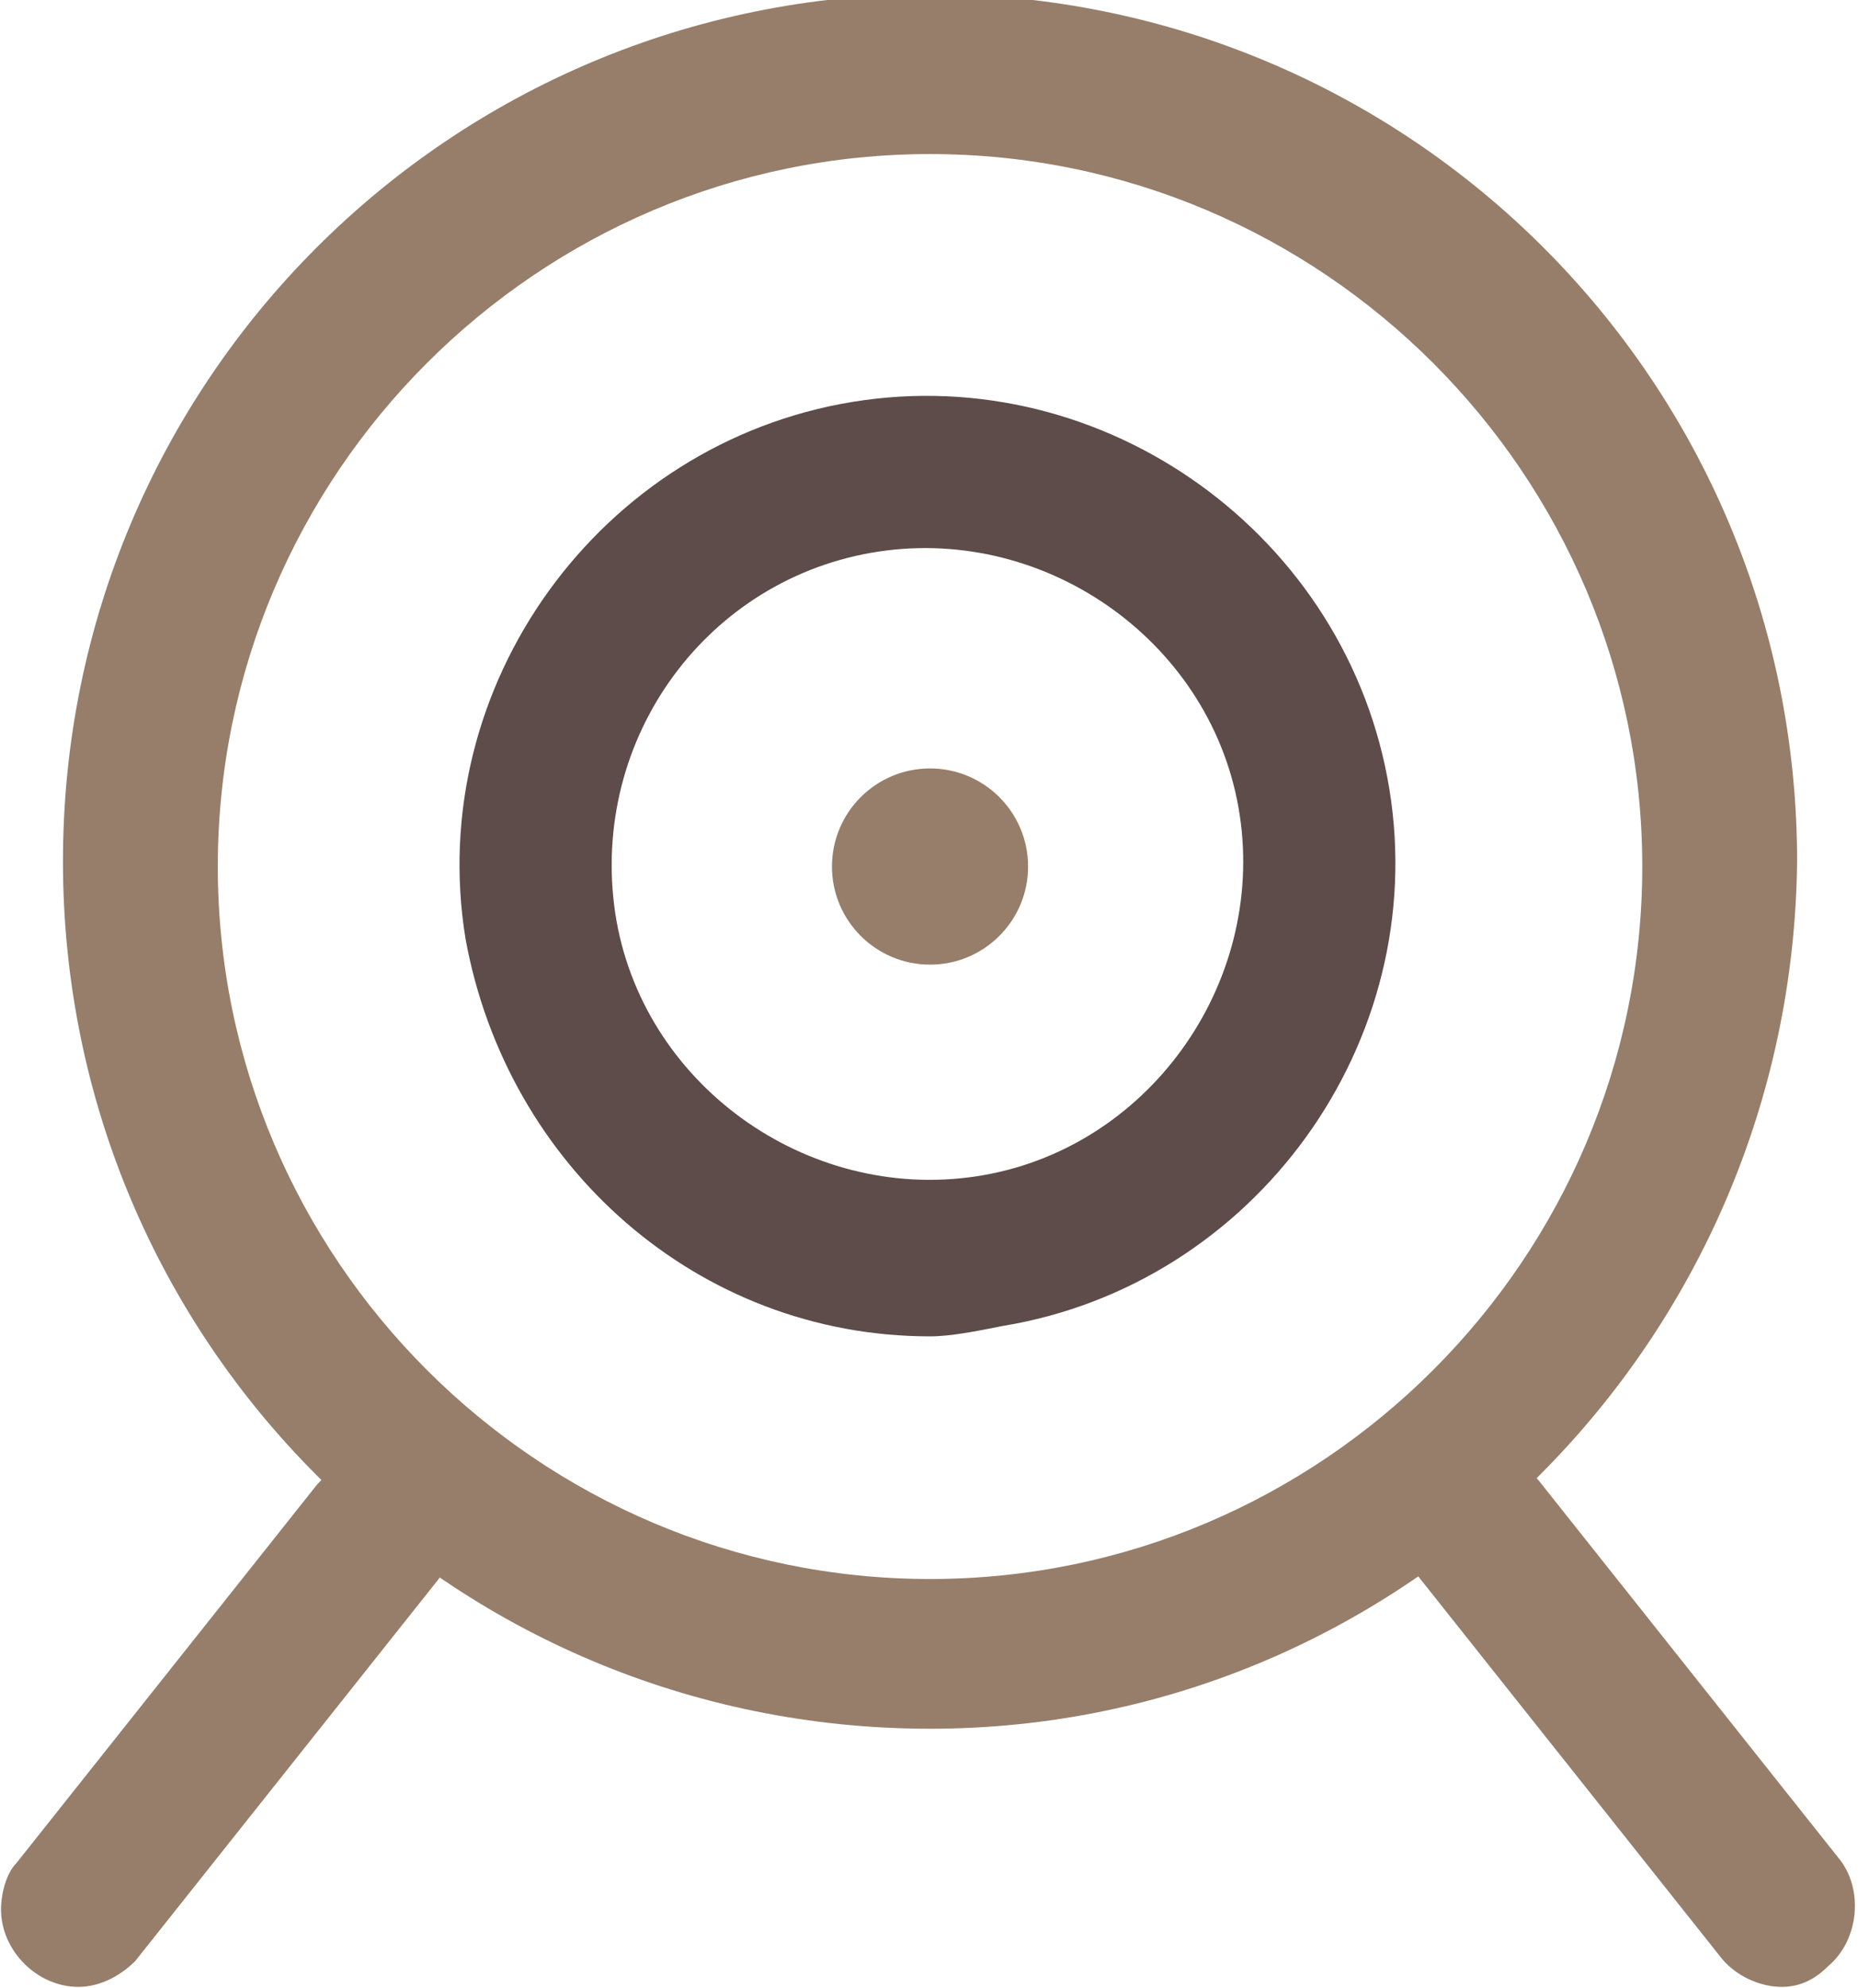 <?xml version="1.0" encoding="utf-8"?>
<!-- Generator: Adobe Illustrator 24.2.3, SVG Export Plug-In . SVG Version: 6.00 Build 0)  -->
<svg version="1.1" id="Layer_1" xmlns="http://www.w3.org/2000/svg" xmlns:xlink="http://www.w3.org/1999/xlink" x="0px" y="0px"
	 viewBox="0 0 36 38.5" style="enable-background:new 0 0 36 38.5;" xml:space="preserve">
<style type="text/css">
	.st0{fill:#967E6A;}
	.st1{fill:#5D4C4A;}
</style>
<g id="Group_29" transform="translate(17870.82 2262.484)">
	<path id="Path_26" class="st0" d="M-17852.8-2229c-9.3,0-16.8-7.5-16.8-16.8c0-9.3,7.5-16.8,16.8-16.8s16.8,7.5,16.8,16.8
		c0,0,0,0,0,0C-17836.1-2236.5-17843.6-2229-17852.8-2229z M-17852.8-2259.5c-7.6,0-13.8,6.2-13.8,13.8c0,7.6,6.2,13.8,13.8,13.8
		c7.6,0,13.8-6.2,13.8-13.8C-17839-2253.3-17845.2-2259.5-17852.8-2259.5L-17852.8-2259.5z"/>
</g>
<g id="Group_30" transform="translate(17870.82 2262.484)">
	<path id="Path_27" class="st1" d="M-17852.8-2236.6c-4.5,0-8.2-3.3-9-7.7l0,0c-0.8-4.9,2.6-9.6,7.5-10.4c4.9-0.8,9.6,2.6,10.4,7.5
		c0.8,4.9-2.6,9.6-7.5,10.4C-17851.9-2236.7-17852.4-2236.6-17852.8-2236.6z M-17858.9-2244.8c0.5,3.3,3.7,5.6,7,5.1s5.6-3.7,5.1-7
		c-0.5-3.3-3.7-5.6-7-5.1c0,0,0,0,0,0C-17857.1-2251.3-17859.4-2248.2-17858.9-2244.8
		C-17858.9-2244.8-17858.9-2244.8-17858.9-2244.8z"/>
</g>
<g id="Group_33" transform="translate(17870.82 2262.484)">
	<g id="Group_31">
		<path id="Path_28" class="st0" d="M-17869.3-2224c-0.8,0-1.5-0.7-1.5-1.5c0-0.3,0.1-0.7,0.3-0.9l5.8-7.3c0.5-0.6,1.4-0.8,2.1-0.2
			c0.6,0.5,0.8,1.4,0.2,2.1c0,0,0,0,0,0l-5.8,7.3C-17868.5-2224.2-17868.9-2224-17869.3-2224z"/>
	</g>
	<g id="Group_32">
		<path id="Path_29" class="st0" d="M-17836.3-2224c-0.4,0-0.9-0.2-1.2-0.6l-5.8-7.3c-0.5-0.6-0.4-1.6,0.2-2.1
			c0.6-0.5,1.6-0.4,2.1,0.2l5.8,7.3c0.5,0.6,0.4,1.6-0.2,2.1C-17835.7-2224.1-17836-2224-17836.3-2224z"/>
	</g>
</g>
<g id="Group_34" transform="translate(17870.82 2262.484)">
	<circle id="Ellipse_13" class="st0" cx="-17852.8" cy="-2245.7" r="1.9"/>
</g>
</svg>
